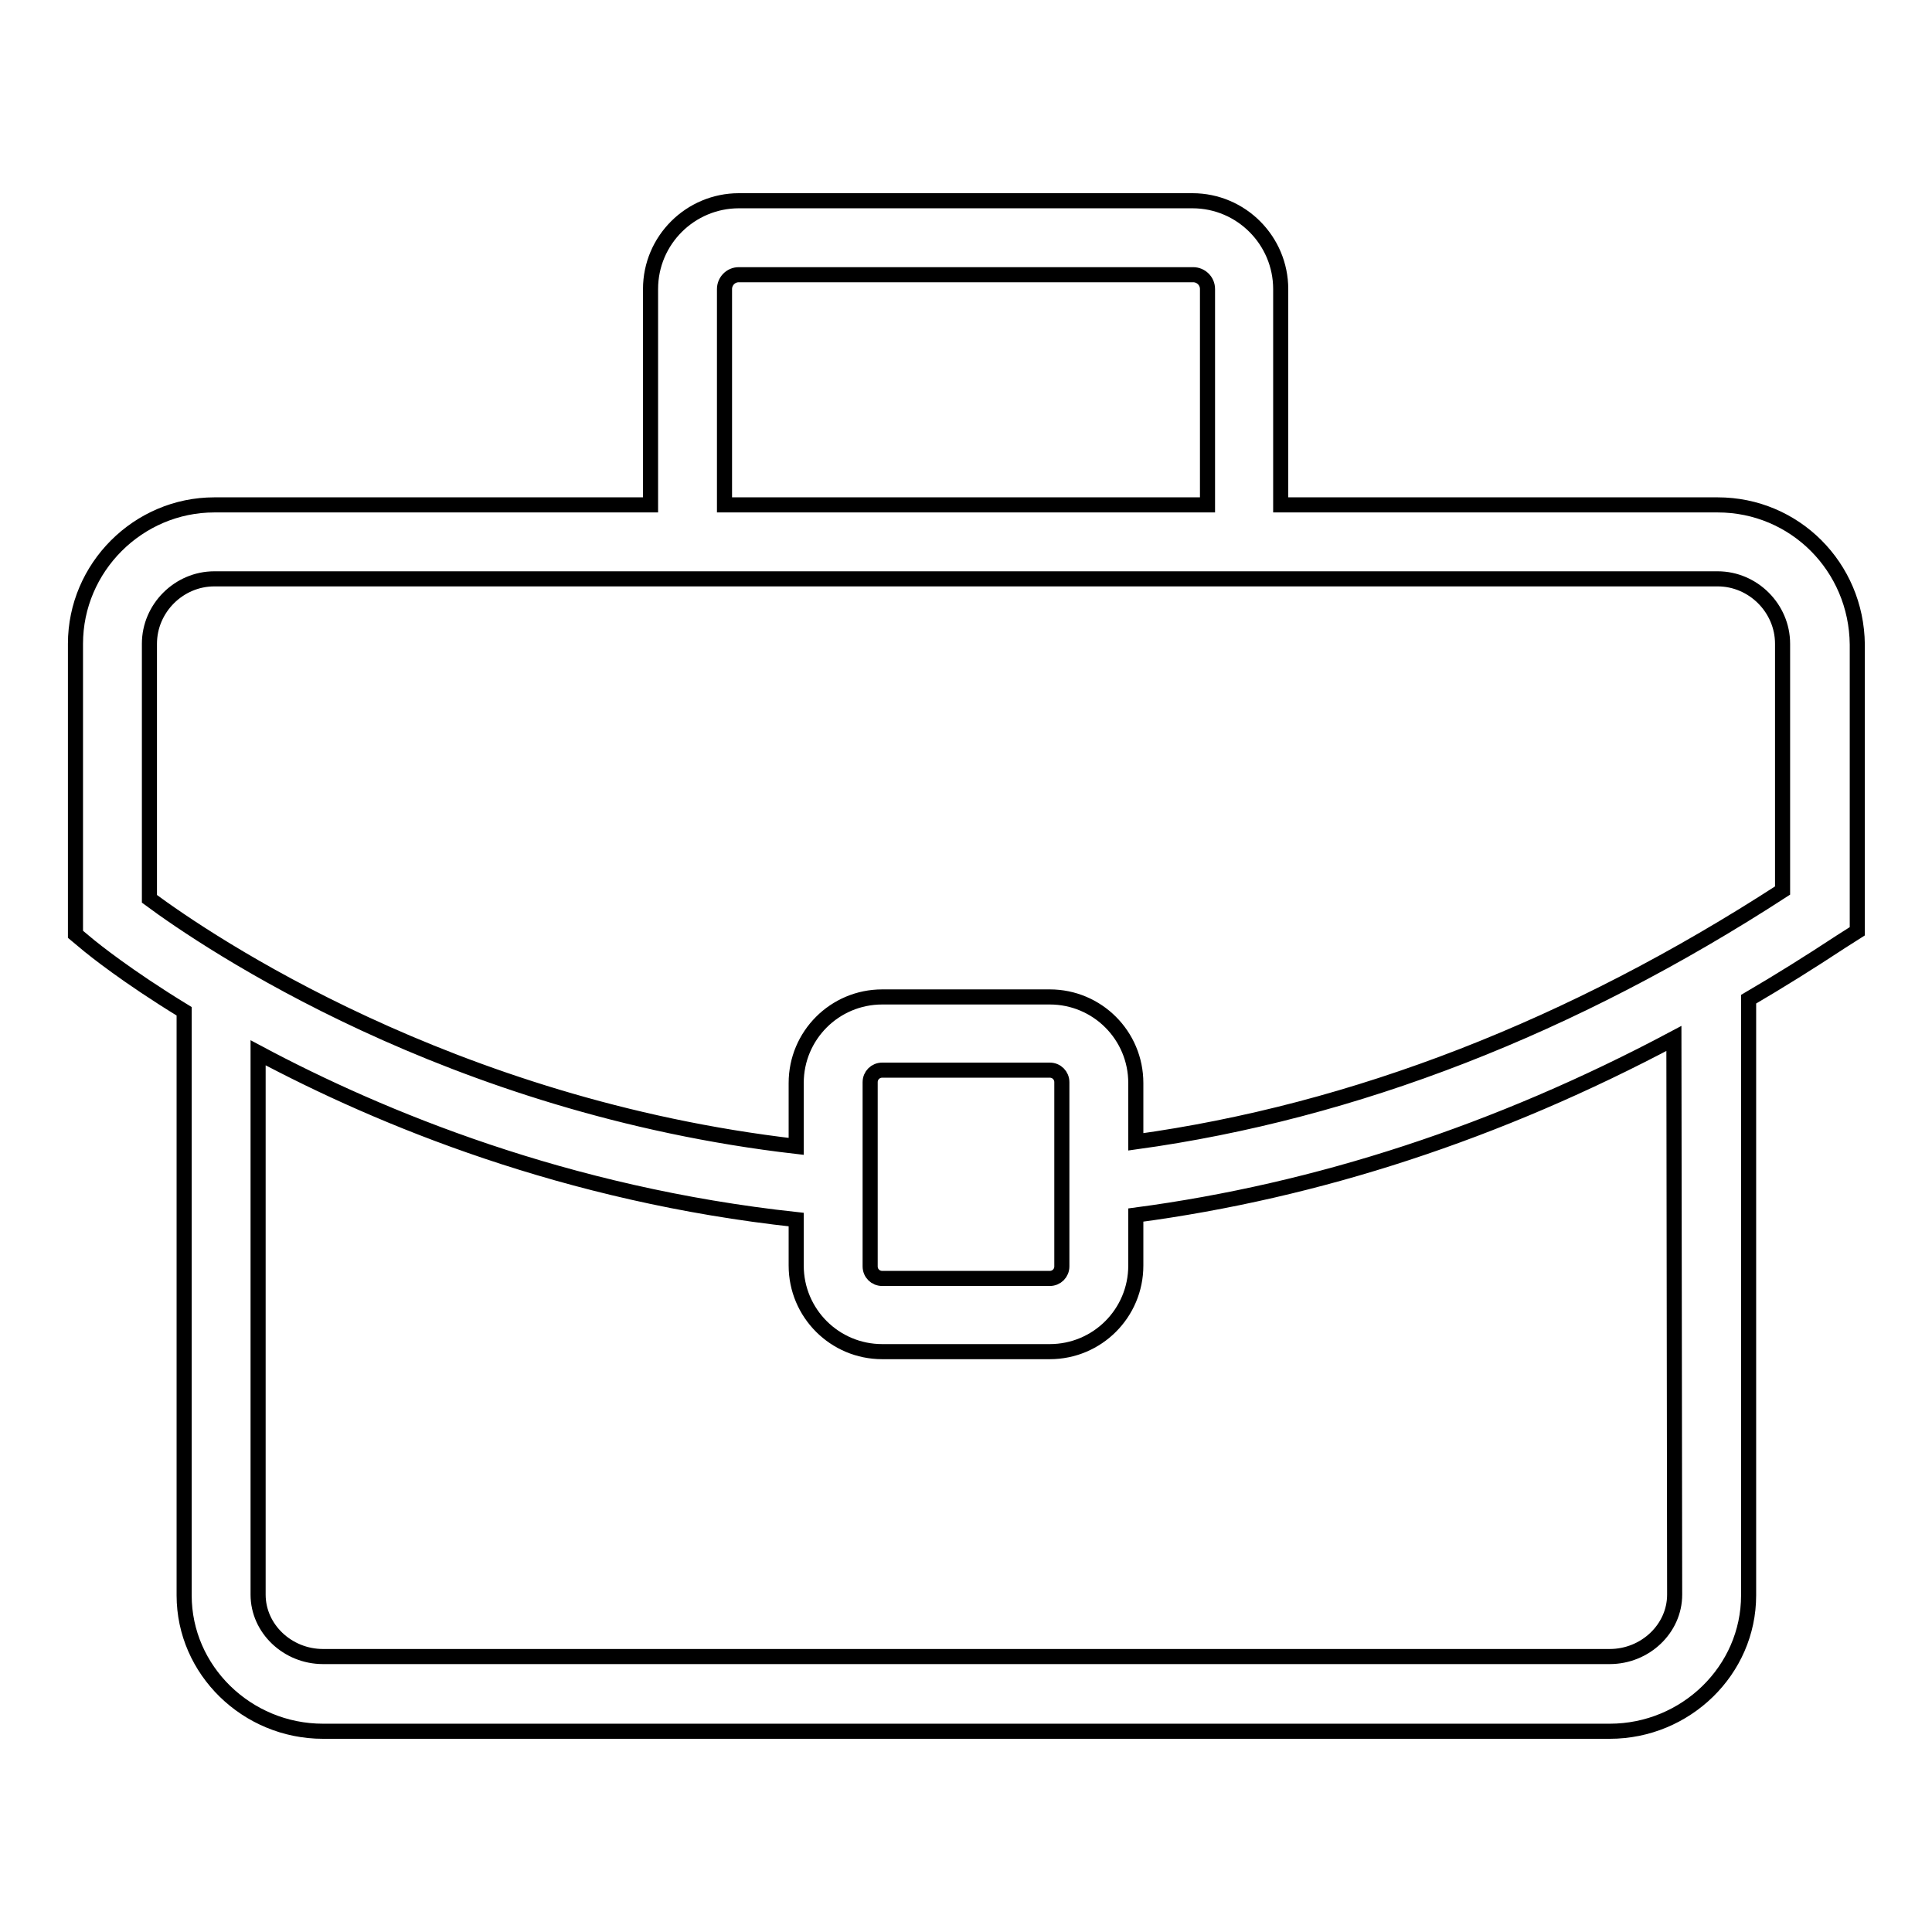 <?xml version="1.0" encoding="utf-8"?>
<!-- Svg Vector Icons : http://www.onlinewebfonts.com/icon -->
<!DOCTYPE svg PUBLIC "-//W3C//DTD SVG 1.1//EN" "http://www.w3.org/Graphics/SVG/1.1/DTD/svg11.dtd">
<svg version="1.1" xmlns="http://www.w3.org/2000/svg" xmlns:xlink="http://www.w3.org/1999/xlink" x="0px" y="0px" viewBox="0 0 256 256" enable-background="new 0 0 256 256" xml:space="preserve">
<g><g><path stroke-width="2" fill-opacity="0" stroke="#000000"  d="M227.6,66.9h-57.9V38.3c0-6.4-5.2-11.7-11.7-11.7H97.9c-6.4,0-11.7,5.2-11.7,11.7v28.6H28.4C18.3,66.9,10,75.2,10,85.3v38.5l1.8,1.5c0.5,0.4,4.9,4,12.6,8.7v77.4c0,9.9,8.3,18,18.4,18h170.5c10.1,0,18.4-8.1,18.4-18v-79c4.1-2.4,8.1-4.9,12.2-7.6l2.2-1.4v-38C246,75.1,237.8,66.9,227.6,66.9z M96,38.3c0-1,0.8-1.9,1.9-1.9h60.2c1,0,1.9,0.8,1.9,1.9v28.6H96V38.3L96,38.3z M221.9,211.3c0,4.5-3.9,8.2-8.6,8.2H42.8c-4.7,0-8.6-3.7-8.6-8.2v-71.8c16.3,8.7,40.8,18.8,71.3,22.1v6.1c0,6.3,5.1,11.4,11.4,11.4h22.2c6.3,0,11.4-5.1,11.4-11.4v-6.7c24.1-3.2,48-11,71.3-23.4L221.9,211.3L221.9,211.3z M115.3,167.8v-24.4c0-0.9,0.7-1.6,1.6-1.6h22.2c0.9,0,1.6,0.7,1.6,1.6v24.4c0,0.9-0.7,1.6-1.6,1.6h-22.2C116,169.4,115.3,168.7,115.3,167.8z M236.2,118c-27.9,18.1-56.7,29.3-85.7,33.3v-7.8c0-6.3-5.1-11.4-11.4-11.4h-22.2c-6.3,0-11.4,5.1-11.4,11.4v8.4c-45.9-5.3-78-27.1-85.7-32.8V85.3c0-4.7,3.9-8.6,8.6-8.6h199.2c4.7,0,8.6,3.9,8.6,8.6L236.2,118L236.2,118z"/></g></g>
</svg>